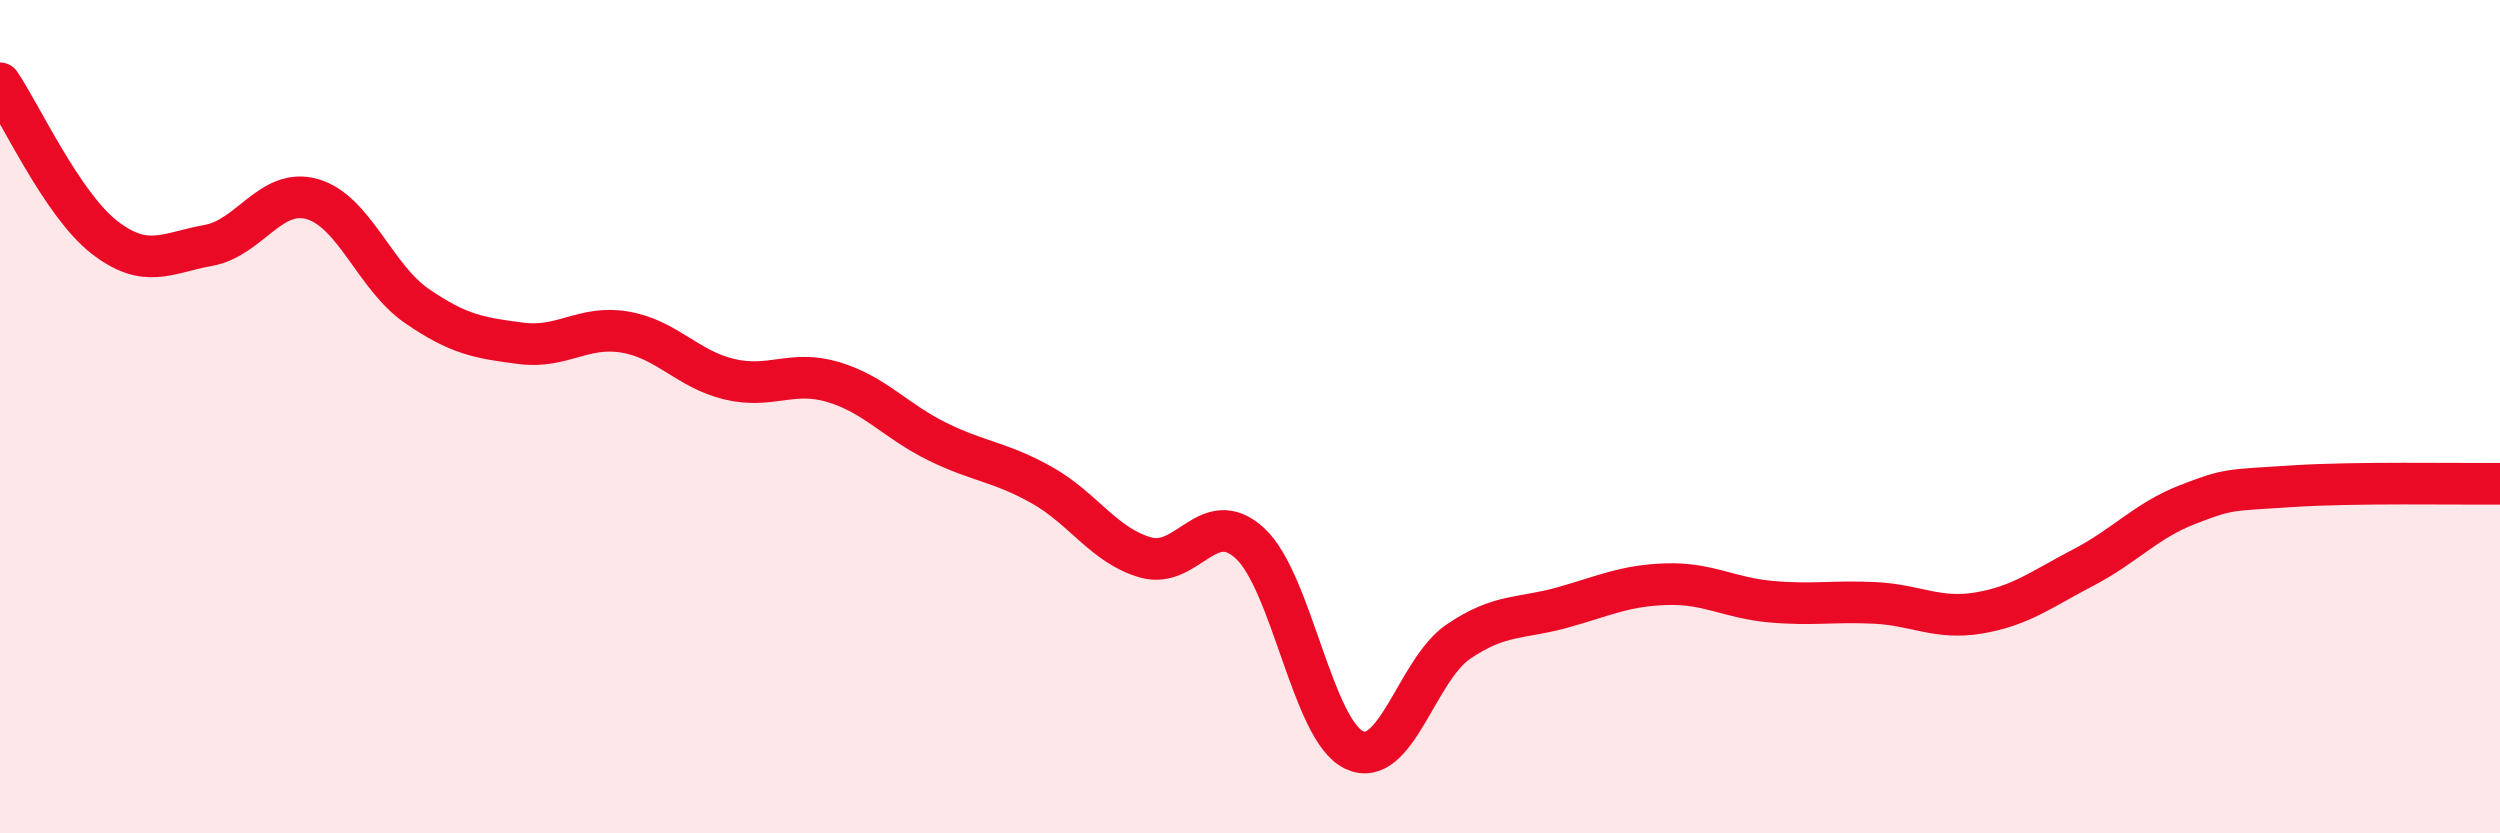 
    <svg width="60" height="20" viewBox="0 0 60 20" xmlns="http://www.w3.org/2000/svg">
      <path
        d="M 0,2 C 0.5,2.74 1.5,4.91 2.5,5.69 C 3.5,6.47 4,6.07 5,5.89 C 6,5.71 6.5,4.49 7.5,4.78 C 8.5,5.07 9,6.65 10,7.34 C 11,8.03 11.5,8.11 12.5,8.24 C 13.5,8.37 14,7.8 15,7.97 C 16,8.14 16.5,8.86 17.5,9.1 C 18.5,9.34 19,8.87 20,9.17 C 21,9.47 21.5,10.11 22.5,10.6 C 23.5,11.09 24,11.08 25,11.64 C 26,12.2 26.5,13.1 27.5,13.38 C 28.5,13.66 29,12.12 30,13.04 C 31,13.96 31.5,17.53 32.5,18 C 33.5,18.47 34,16.08 35,15.4 C 36,14.72 36.5,14.86 37.5,14.58 C 38.5,14.3 39,14.05 40,14.02 C 41,13.99 41.5,14.35 42.5,14.44 C 43.5,14.53 44,14.42 45,14.47 C 46,14.52 46.5,14.88 47.5,14.71 C 48.5,14.54 49,14.14 50,13.62 C 51,13.1 51.5,12.5 52.5,12.11 C 53.5,11.72 53.5,11.77 55,11.67 C 56.5,11.57 59,11.62 60,11.61L60 20L0 20Z"
        fill="#EB0A25"
        opacity="0.1"
        stroke-linecap="round"
        stroke-linejoin="round"
      />
      <path
        d="M 0,2 C 0.5,2.74 1.5,4.91 2.5,5.69 C 3.5,6.47 4,6.07 5,5.89 C 6,5.71 6.5,4.49 7.5,4.78 C 8.5,5.07 9,6.65 10,7.34 C 11,8.03 11.5,8.11 12.5,8.24 C 13.5,8.37 14,7.8 15,7.97 C 16,8.14 16.5,8.86 17.5,9.1 C 18.5,9.34 19,8.87 20,9.17 C 21,9.47 21.5,10.11 22.5,10.6 C 23.5,11.09 24,11.08 25,11.64 C 26,12.2 26.5,13.1 27.5,13.38 C 28.5,13.66 29,12.12 30,13.04 C 31,13.96 31.5,17.53 32.5,18 C 33.5,18.47 34,16.08 35,15.4 C 36,14.72 36.5,14.86 37.5,14.58 C 38.5,14.3 39,14.05 40,14.02 C 41,13.99 41.5,14.35 42.5,14.44 C 43.5,14.53 44,14.42 45,14.47 C 46,14.52 46.5,14.88 47.5,14.71 C 48.5,14.54 49,14.14 50,13.62 C 51,13.1 51.5,12.5 52.5,12.11 C 53.5,11.72 53.5,11.77 55,11.67 C 56.5,11.57 59,11.62 60,11.61"
        stroke="#EB0A25"
        stroke-width="1"
        fill="none"
        stroke-linecap="round"
        stroke-linejoin="round"
      />
    </svg>
  